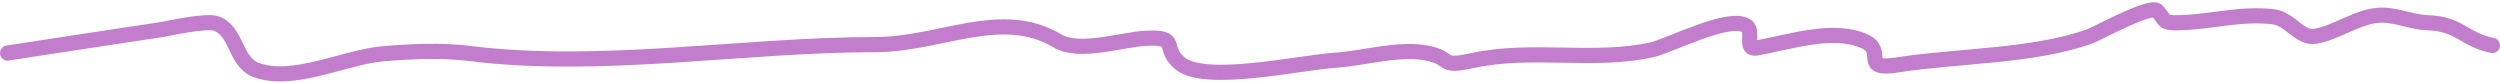 <?xml version="1.0" encoding="UTF-8"?> <svg xmlns="http://www.w3.org/2000/svg" width="330" height="11" viewBox="0 0 330 11" fill="none"><path d="M1 7C6.144 6.212 15.897 4.711 21.444 3.889C21.747 3.844 27.197 2.617 28.556 3.111C31.317 4.115 30.999 8.168 33.778 9.222C38.619 11.058 45.502 7.55 50.444 7.111C54.095 6.786 58.286 6.598 61.944 7.055C79.327 9.228 98.126 5.889 115.5 5.889C124.137 5.889 132.207 0.98 139.556 5.389C142.459 7.131 148.067 5.217 151.222 5.055C155.843 4.818 153.254 6.245 155.722 8.333C159.024 11.127 171.369 8.275 176.333 7.944C180.17 7.688 185.038 6.162 188.833 7.111C191.706 7.829 190.086 8.923 194.333 8C202.235 6.282 210.526 8.284 218.111 6.555C220.485 6.014 228.355 1.873 230.556 3.444C231.577 4.174 230.166 6.635 231.889 6.333C236.059 5.603 241.973 3.582 246.111 5.444C249.064 6.773 245.37 9.374 250.556 8.555C258.25 7.34 268.551 7.465 275.889 4.778C276.957 4.386 283.972 0.504 284.778 1.444C285.968 2.832 285.437 3.049 287.667 3C291.813 2.908 295.955 1.68 300.111 2.222C302.369 2.517 303.533 5.157 305.667 4.778C308.566 4.262 311.293 2.094 314.222 2C316.344 1.931 318.33 2.943 320.444 3C324.667 3.114 325.26 5.252 329 6" stroke="#C37DCD" stroke-width="2" stroke-linecap="round"></path></svg> 